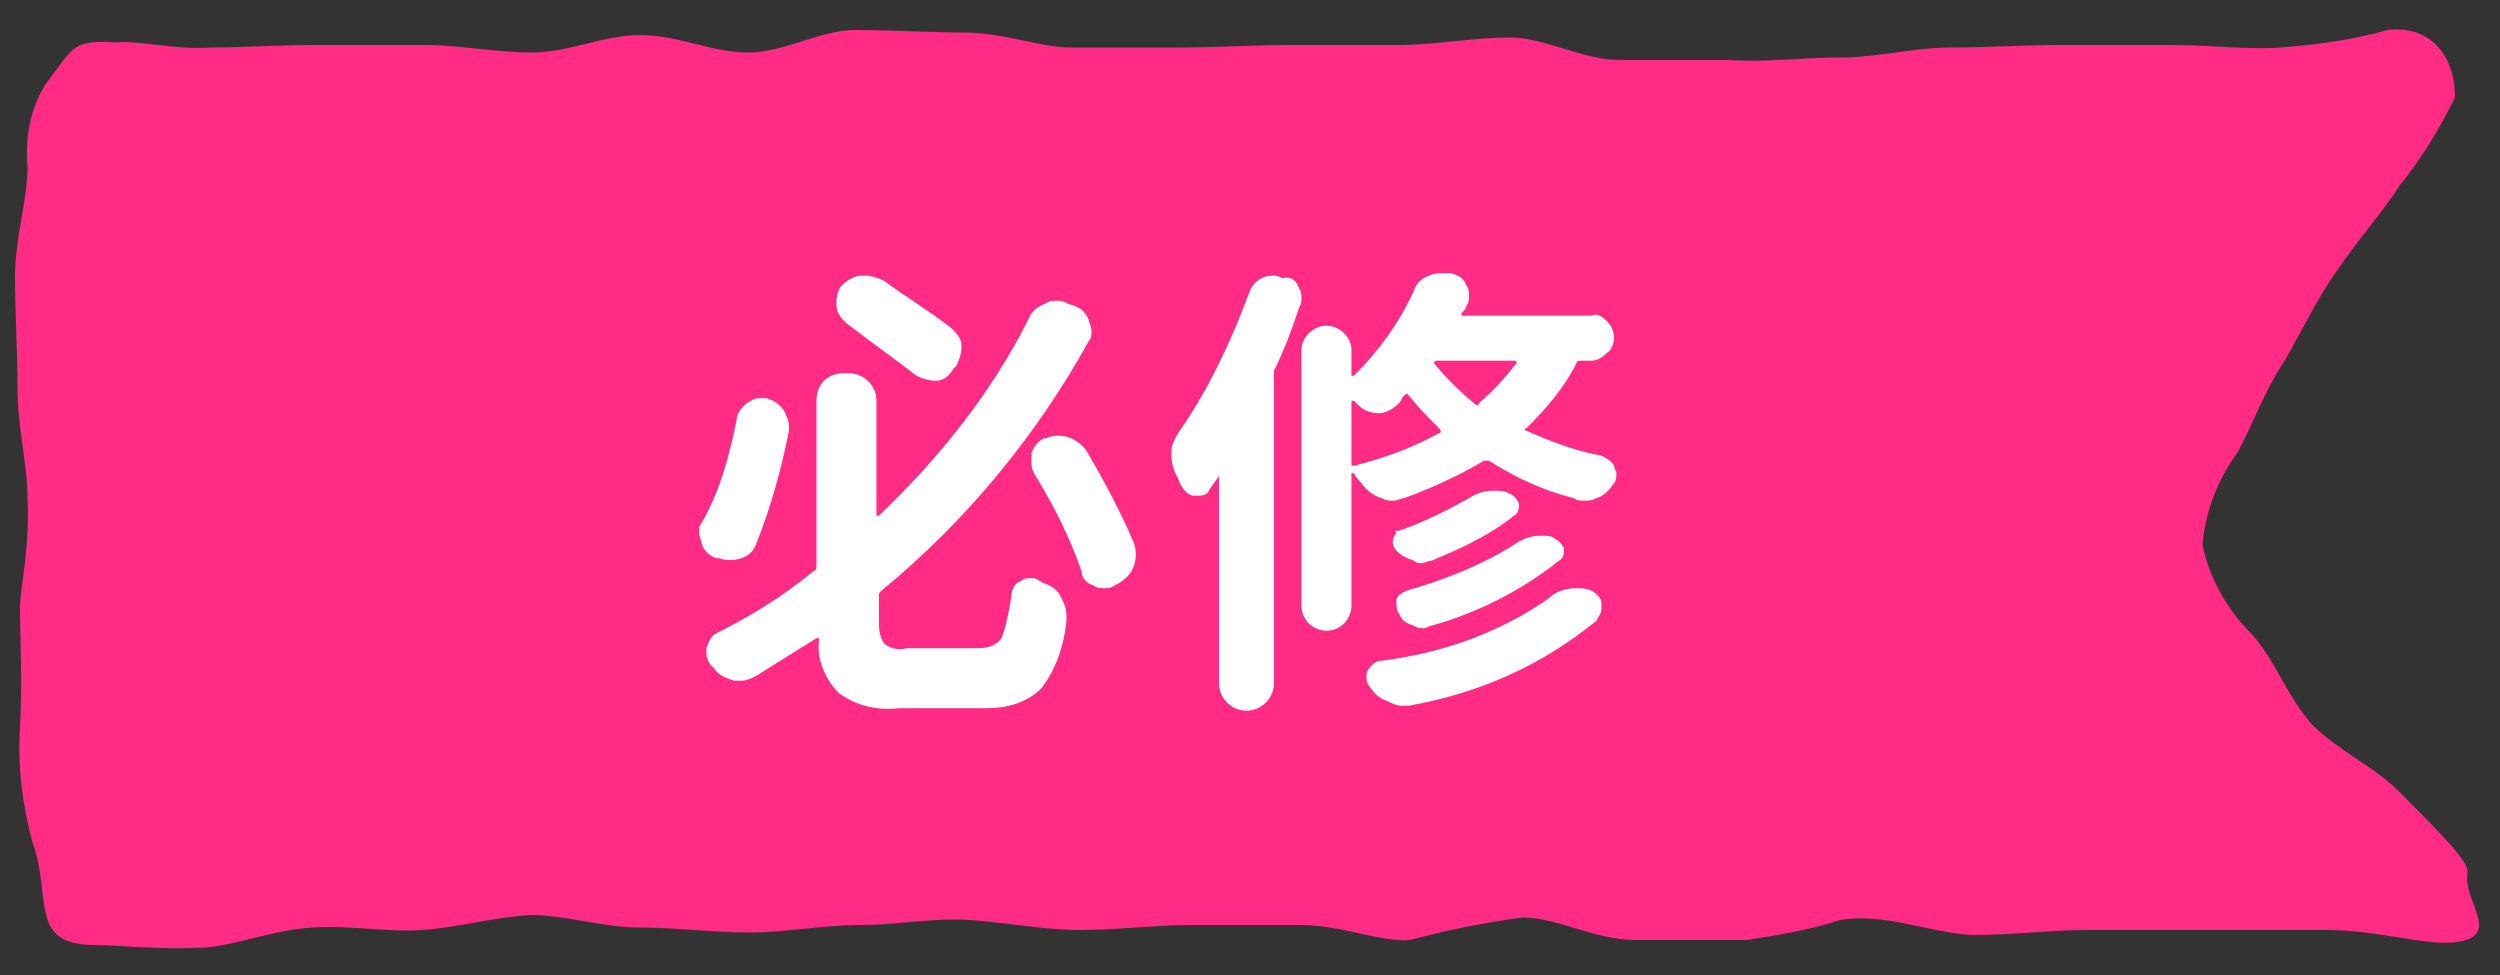<?xml version="1.0" encoding="utf-8"?>
<!-- Generator: Adobe Illustrator 27.1.1, SVG Export Plug-In . SVG Version: 6.00 Build 0)  -->
<svg version="1.1" id="圖層_1" xmlns="http://www.w3.org/2000/svg" xmlns:xlink="http://www.w3.org/1999/xlink" x="0px" y="0px"
	 viewBox="0 0 100 39" style="enable-background:new 0 0 100 39;" xml:space="preserve">
<rect x="0" y="0" width="100" height="39" fill="#333333" stroke="none"/>
<style type="text/css">
	.st0{fill:#FF2B85;}
	.st1{fill:#FFFFFF;}
</style>
<path id="Path_925" class="st0" d="M4.7,1.7C2.9,1.6,3,1.8,1.8,3.4C1.2,4.4,1,5.5,1.1,6.7c0,1.3-0.5,2.8-0.5,4.4
	c0,1.4,0.1,2.9,0.1,4.4c0,1.6,0.4,3.1,0.4,4.4c0.1,2-0.3,3.7-0.3,4.4c0,1.1,0.1,3,0,4.8c-0.1,1.6,0.1,3.1,0.5,4.6
	c0.8,2.2-0.2,4.1,2.5,4.1c0.9,0,2.4,0.2,4.4,0.1c1.3-0.1,2.7-0.7,4.3-0.8c1.5-0.1,3,0.2,4.4,0.1c1.4-0.1,2.8-0.5,4.3-0.6
	c1.4,0,2.9,0.5,4.4,0.5c1.4,0,2.9,0.2,4.4,0.2c1.4,0,2.9-0.3,4.4-0.3s3-0.3,4.4-0.2s3,0.4,4.4,0.4c1.5,0,3-0.2,4.4-0.2
	c1.6,0,3.1,0,4.4,0c1.7,0,3.2,0.7,4.4,0.6c1.5-0.4,3-0.7,4.5-0.9c1.4,0,2.9,0.9,4.5,0.9c1.5,0,3,0,4.5,0c1.2-0.2,2.5-0.4,3.7-0.8
	c1.8-0.3,3.5,0.5,5.3,0.6c1.6,0,3.2-0.2,4.5-0.2c2,0,3.6,0,4.5,0c1.8,0,3.5,0,5.1,0c2.1,0,3.9,0.6,5.1,0.5c2.1-0.2,0.4-1.6,0.6-2.8
	c0.1-0.4-1.2-1.7-2.8-3.3C95,30.7,93.5,30,92.5,29c-1-1.1-1.5-2.6-2.4-3.6c-1-1-1.7-2.2-2-3.6c0.1-1.3,0.6-2.6,1.4-3.7
	c0.6-1.1,1.1-2.5,1.9-3.7c0.7-1.2,1.3-2.5,2.1-3.6c0.8-1.2,1.8-2.3,2.5-3.4c0.9-1.1,1.6-2.3,2.2-3.5c0-1.7-1-2.9-2.7-2.7
	c-1.4,0.4-2.9,0.6-4.3,0.7C90,2,88.5,1.8,86.8,1.8c-1.3,0-2.8,0-4.4,0c-1.4,0-2.8,0.1-4.4,0.1c-1.4,0-2.9,0.4-4.4,0.4
	s-3,0.2-4.4,0.1c-1.5,0-3,0-4.4,0c-1.5,0-3-0.9-4.4-0.9c-1.5,0-3,0.3-4.4,0.3c-1.5,0-3,0-4.4,0c-1.5,0-3,0.1-4.4,0.1
	c-1.5,0-3,0-4.4,0c-1.2,0-2.6-0.6-4.3-0.6c-1.3,0-2.8-0.1-4.3-0.1c-1.4,0-2.8,0.9-4.3,0.9c-1.4,0-2.8-0.7-4.3-0.7
	c-1.4,0-2.9,0.7-4.3,0.7c-1.5,0-2.9-0.3-4.3-0.3c-1.5,0-2.9,0-4.3,0c-1.6,0-3,0.1-4.3,0.1C7,2,5.5,1.6,4.7,1.7z"/>
<g id="Group_878" transform="translate(644.058 2041.128)">
	<g id="Group_877">
		<path id="Path_926" class="st1" d="M-614.6-2024.3c0-0.3,0.2-0.5,0.4-0.7c0.2-0.1,0.3-0.2,0.5-0.2c0.1,0,0.2,0,0.3,0l0,0
			c0.3,0.1,0.5,0.2,0.7,0.5c0.1,0.2,0.2,0.4,0.2,0.6c0,0.1,0,0.2,0,0.2c-0.3,1.5-0.7,3-1.3,4.5c-0.1,0.3-0.3,0.5-0.6,0.6
			s-0.6,0.1-0.9,0h-0.1c-0.3-0.1-0.5-0.3-0.6-0.6c0-0.1-0.1-0.3-0.1-0.4s0-0.3,0.1-0.4C-615.3-2021.4-614.9-2022.8-614.6-2024.3z
			 M-607.8-2015.2h2.9c0.3,0,0.7-0.1,0.9-0.4c0.2-0.5,0.3-1.1,0.4-1.7c0-0.2,0.1-0.5,0.4-0.6c0.1-0.1,0.2-0.1,0.4-0.1
			c0.1,0,0.2,0,0.3,0.1c0.1,0,0.1,0.1,0.2,0.1c0.3,0.1,0.6,0.3,0.7,0.6c0.1,0.2,0.2,0.4,0.2,0.7c0,0.1,0,0.1,0,0.2
			c-0.1,1-0.4,1.9-1,2.7c-0.6,0.6-1.4,0.8-2.2,0.8h-3.5c-0.9,0.1-1.7-0.1-2.4-0.6c-0.5-0.5-0.9-1.3-0.8-2.1v-0.1h-0.1
			c-0.8,0.5-1.6,1-2.4,1.5c-0.2,0.1-0.4,0.2-0.6,0.2c-0.1,0-0.2,0-0.3,0c-0.3-0.1-0.6-0.2-0.8-0.5l-0.1-0.1
			c-0.1-0.1-0.2-0.3-0.2-0.5v-0.2c0.1-0.3,0.2-0.5,0.4-0.6c1.4-0.7,2.7-1.5,3.9-2.5c0.1,0,0.1-0.1,0.1-0.2v-6.6
			c0-0.3,0.1-0.6,0.3-0.8s0.5-0.3,0.8-0.3h0.2c0.6,0,1.1,0.5,1.1,1.1v4.5c0,0,0,0,0,0.1c0,0,0,0,0.1,0l0,0c2.4-2.3,4.5-4.9,6-7.9
			c0.1-0.3,0.4-0.5,0.7-0.6c0.1-0.1,0.3-0.1,0.4-0.1c0.1,0,0.3,0,0.4,0.1l0.3,0.1c0.3,0.1,0.5,0.3,0.6,0.6c0,0.1,0.1,0.2,0.1,0.4
			s0,0.3-0.1,0.4c-2.1,3.8-4.9,7.2-8.3,10c-0.1,0.1-0.1,0.1-0.1,0.2v1c0,0.3,0,0.6,0.2,0.9C-608.5-2015.2-608.1-2015.1-607.8-2015.2
			L-607.8-2015.2z M-606-2028c0.2,0.2,0.4,0.4,0.4,0.7v0.1c0,0.2-0.1,0.5-0.2,0.7l-0.1,0.1c-0.2,0.3-0.4,0.5-0.7,0.5h-0.1
			c-0.2,0-0.5-0.1-0.7-0.2c-0.9-0.7-1.9-1.4-2.8-2.1c-0.2-0.2-0.4-0.4-0.4-0.7v-0.2c0-0.2,0.1-0.5,0.2-0.6l0,0
			c0.2-0.2,0.5-0.4,0.8-0.4h0.2c0.2,0,0.5,0.1,0.7,0.2C-607.9-2029.3-606.9-2028.7-606-2028L-606-2028z M-602.7-2022.2
			c-0.1-0.2-0.1-0.3-0.1-0.5c0-0.1,0-0.2,0-0.3c0.1-0.3,0.3-0.5,0.5-0.6h0.1c0.2-0.1,0.4-0.1,0.5-0.1c0.4,0,0.8,0.2,1.1,0.6
			c0.7,1.2,1.4,2.5,1.9,3.7c0.1,0.3,0.1,0.6,0,0.9c-0.1,0.3-0.3,0.5-0.6,0.7l-0.2,0.1c-0.1,0.1-0.3,0.1-0.4,0.1
			c-0.1,0-0.3,0-0.4-0.1c-0.3-0.1-0.5-0.3-0.5-0.6C-601.3-2019.7-601.9-2020.9-602.7-2022.2L-602.7-2022.2z"/>
		<path id="Path_927" class="st1" d="M-594.1-2029.4c0.1-0.3,0.3-0.5,0.5-0.6s0.3-0.1,0.5-0.1c0.1,0,0.2,0,0.3,0.1
			c0.4-0.1,0.6,0.1,0.7,0.4c0.1,0.1,0.1,0.3,0.1,0.4c0,0.1,0,0.2-0.1,0.4c-0.3,0.9-0.6,1.7-1,2.5c0,0,0,0.1,0,0.2v12.3
			c0,0.6-0.5,1.1-1.1,1.1c-0.6,0-1.1-0.5-1.1-1.1v-8.3l0,0l0,0c-0.1,0.2-0.3,0.4-0.4,0.6c-0.1,0.2-0.3,0.2-0.5,0.2h-0.1
			c-0.2,0-0.4-0.2-0.5-0.4c-0.1-0.1-0.1-0.3-0.2-0.4c-0.1-0.2-0.2-0.5-0.2-0.8v-0.2c0-0.3,0.2-0.6,0.4-0.9
			C-595.7-2025.6-594.8-2027.5-594.1-2029.4z M-579.8-2028.3c0.2,0.2,0.3,0.4,0.3,0.7c0,0.2-0.1,0.5-0.3,0.6
			c-0.2,0.2-0.4,0.3-0.6,0.3h-0.4c-0.1,0-0.2,0-0.2,0.1c-0.5,1-1.2,1.8-2,2.6c-0.1,0-0.1,0.1,0,0.1c0.9,0.4,1.9,0.8,3,1
			c0.2,0.1,0.4,0.2,0.5,0.4c0,0.1,0.1,0.2,0.1,0.3c0,0.1,0,0.3-0.1,0.4c-0.2,0.3-0.4,0.5-0.7,0.6c-0.2,0.1-0.3,0.1-0.5,0.1
			c-0.1,0-0.3,0-0.4-0.1c-1.2-0.3-2.3-0.8-3.4-1.5c-0.1,0-0.2,0-0.2,0c-1,0.6-2.1,1.1-3.2,1.5c-0.1,0-0.3,0.1-0.4,0.1
			c-0.2,0-0.3,0-0.5-0.1c-0.3-0.1-0.6-0.3-0.8-0.6c-0.1-0.1-0.2-0.2-0.3-0.4c0,0,0,0-0.1,0c0,0,0,0,0,0.1v5.2c0,0.5-0.4,1-1,1
			c-0.5,0-1-0.4-1-1v-10.2c0-0.3,0.1-0.5,0.3-0.7c0.4-0.4,1-0.4,1.4,0c0.2,0.2,0.3,0.4,0.3,0.7v0.9c0,0,0,0,0,0.1c0,0,0,0,0.1,0l0,0
			c1-1,1.8-2.1,2.4-3.4c0.1-0.3,0.3-0.5,0.6-0.6c0.2-0.1,0.4-0.1,0.6-0.1c0.1,0,0.2,0,0.3,0c0.3,0.1,0.5,0.2,0.6,0.5
			c0.1,0.1,0.1,0.3,0.1,0.4s0,0.3-0.1,0.4c0,0.1-0.1,0.2-0.2,0.3v0.1l0,0h5.2C-580.2-2028.6-580-2028.5-579.8-2028.3L-579.8-2028.3z
			 M-589.9-2025.1C-590-2025.1-590-2025.1-589.9-2025.1C-590-2025.1-590-2025.1-589.9-2025.1c-0.1,0-0.1,0-0.1,0.1v2.4v0.1h0.1
			c1.2-0.3,2.3-0.7,3.4-1.3c0.1,0,0.1-0.1,0-0.2c-0.4-0.4-0.8-0.8-1.2-1.3c-0.1-0.1-0.1-0.1-0.2,0c-0.1,0.1-0.1,0.2-0.2,0.3
			c-0.2,0.2-0.5,0.4-0.8,0.4l0,0c-0.3,0-0.6-0.1-0.8-0.3L-589.9-2025.1z M-582.1-2017.2c0.3-0.3,0.7-0.4,1.1-0.4
			c0.2,0,0.4,0,0.6,0.1s0.4,0.3,0.4,0.5c0,0.1,0,0.1,0,0.2c0,0.2-0.1,0.3-0.2,0.5c-2.2,1.8-4.7,2.9-7.5,3.4c-0.1,0-0.2,0-0.3,0
			c-0.2,0-0.4-0.1-0.6-0.2c-0.3-0.1-0.5-0.3-0.7-0.6c-0.1-0.1-0.1-0.3-0.1-0.4c0-0.2,0.1-0.3,0.2-0.4c0.1-0.1,0.2-0.2,0.4-0.2
			C-586.4-2015-584.1-2015.8-582.1-2017.2L-582.1-2017.2z M-585.3-2021.2c0.3-0.2,0.6-0.3,1-0.3c0.2,0,0.4,0,0.6,0.1
			c0.2,0.1,0.3,0.2,0.4,0.4c0,0.2,0,0.4-0.2,0.5c-1,0.8-2.1,1.3-3.3,1.8c-0.1,0-0.3,0.1-0.4,0.1c-0.1,0-0.2,0-0.3-0.1
			c-0.3-0.1-0.5-0.2-0.7-0.4c-0.2-0.2-0.2-0.5,0-0.7c-0.1-0.1,0-0.1,0.1-0.1C-587.2-2020.2-586.2-2020.7-585.3-2021.2L-585.3-2021.2
			z M-583.4-2019.4c0.3-0.2,0.6-0.3,1-0.3c0.2,0,0.4,0,0.5,0.1c0.2,0.1,0.3,0.2,0.4,0.4c0,0.2,0,0.4-0.2,0.5
			c-1.5,1.2-3.3,2.1-5.1,2.6c-0.1,0-0.2,0.1-0.3,0.1s-0.3,0-0.4-0.1c-0.3-0.1-0.5-0.2-0.6-0.5c-0.1-0.1-0.1-0.3-0.1-0.5
			c0-0.2,0.2-0.3,0.4-0.4C-586.4-2017.9-584.8-2018.5-583.4-2019.4L-583.4-2019.4z M-583.4-2026.6
			C-583.4-2026.7-583.4-2026.7-583.4-2026.6c0-0.1,0-0.1-0.1-0.1h-3.1c0,0-0.1,0-0.1,0.1l0,0c0.5,0.6,1,1.1,1.6,1.6
			c0.1,0.1,0.2,0.1,0.2,0l0,0C-584.2-2025.6-583.8-2026.1-583.4-2026.6L-583.4-2026.6z"/>
	</g>
</g>
</svg>
